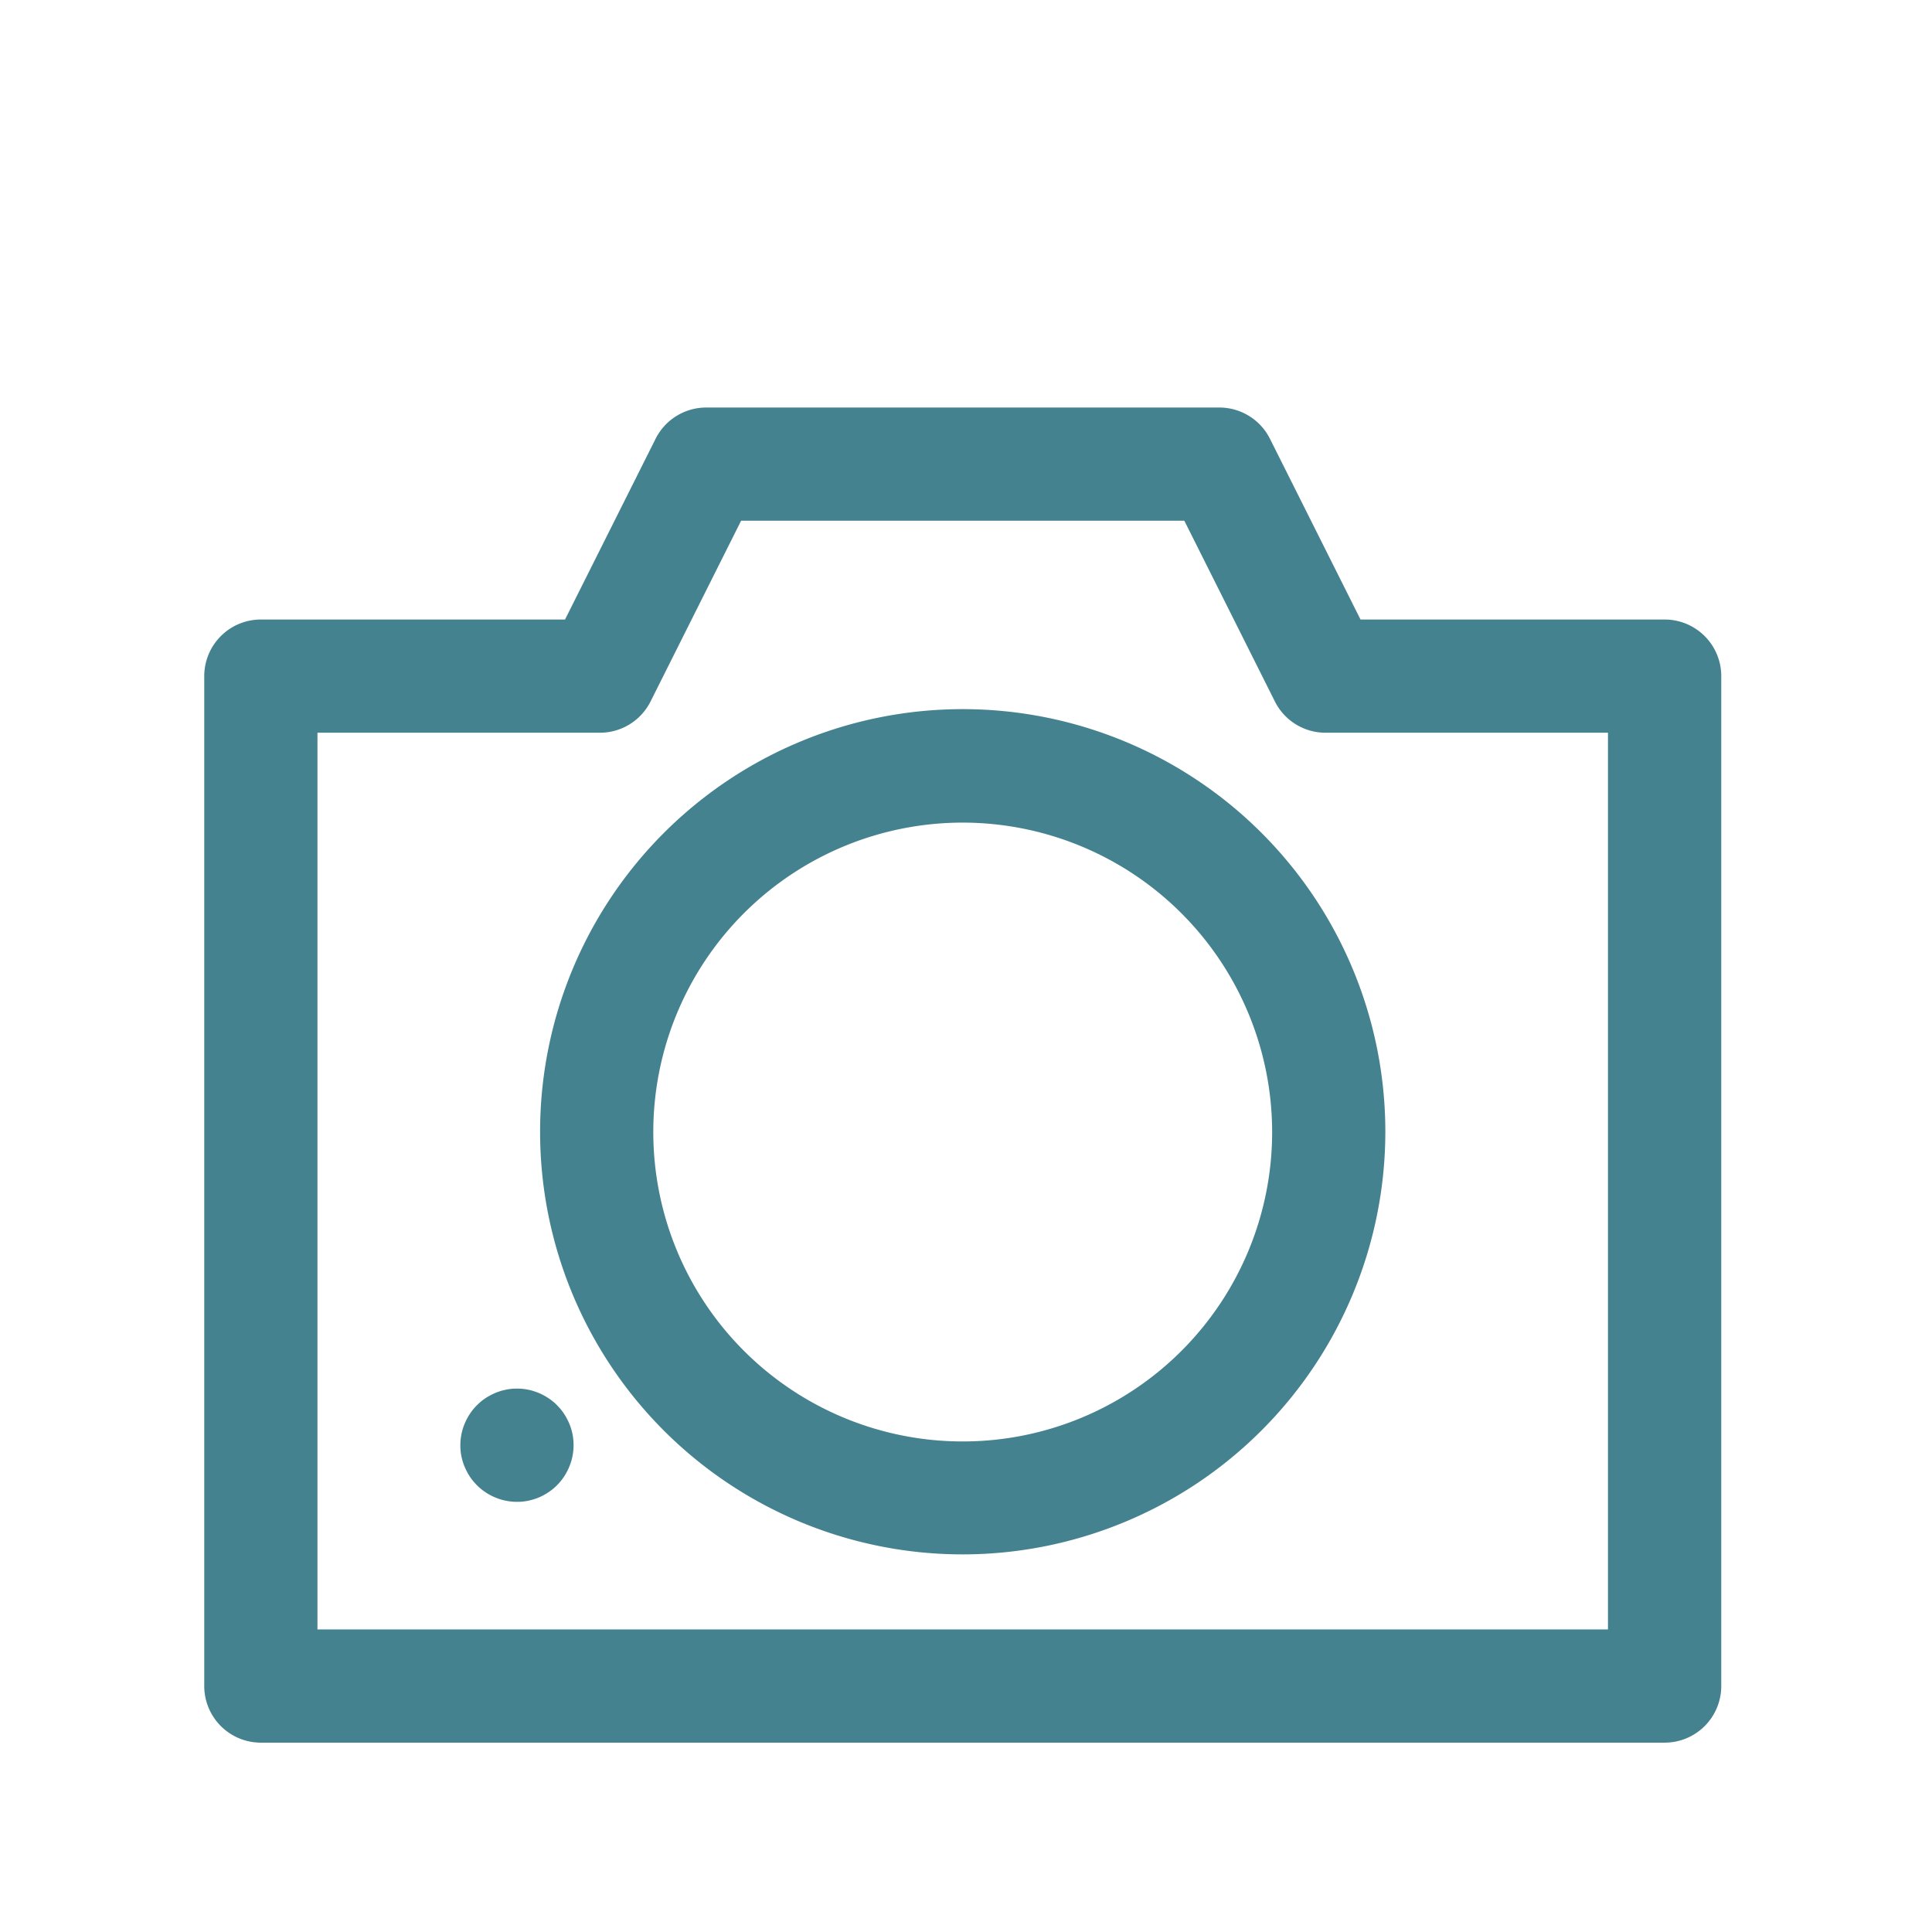 <?xml version="1.0" ?><svg viewBox="0 0 512 512" xmlns="http://www.w3.org/2000/svg" fill="#44828F"><title/><g data-name="1" id="_1"><path d="M255.13,411.93a112,112,0,1,1,112-112A112.09,112.09,0,0,1,255.13,411.93Zm0-193.93a82,82,0,1,0,82,82A82.06,82.06,0,0,0,255.13,218Z"/><path d="M137,398a14.46,14.46,0,0,1-1.47-.07c-.49-.05-1-.13-1.46-.22s-1-.22-1.43-.36a14.25,14.25,0,0,1-1.38-.5,14.49,14.49,0,0,1-1.32-.62,14.69,14.69,0,0,1-1.27-.76c-.4-.27-.8-.56-1.18-.87s-.75-.65-1.1-1-.68-.72-1-1.1-.6-.78-.87-1.18a14.6,14.6,0,0,1-.75-1.27q-.34-.65-.63-1.32c-.19-.45-.35-.92-.5-1.39s-.26-.94-.36-1.42-.17-1-.22-1.46A14.33,14.33,0,0,1,122,383a14.66,14.66,0,0,1,.07-1.48c.05-.48.13-1,.22-1.45s.22-1,.36-1.43.31-.93.5-1.38.4-.89.63-1.32a14.6,14.6,0,0,1,.75-1.27c.27-.4.56-.8.87-1.18s.65-.75,1-1.1.72-.68,1.1-1,.78-.6,1.18-.87a16.67,16.67,0,0,1,2.59-1.38c.45-.19.92-.35,1.38-.5s1-.26,1.43-.36,1-.17,1.46-.22a16.15,16.15,0,0,1,2.95,0c.48.05,1,.13,1.45.22s1,.22,1.42.36.94.31,1.39.5.89.4,1.32.63a15.58,15.58,0,0,1,2.45,1.62c.38.31.75.65,1.09,1s.68.72,1,1.1.6.78.87,1.18a14.6,14.6,0,0,1,.75,1.27q.34.65.63,1.32c.19.45.35.92.5,1.38s.26.95.36,1.43.17,1,.22,1.45A14.66,14.66,0,0,1,152,383a14.33,14.33,0,0,1-.07,1.47c-.05.49-.13,1-.22,1.46s-.22,1-.36,1.42-.31.94-.5,1.39-.4.89-.63,1.32a14.6,14.6,0,0,1-.75,1.27c-.27.4-.57.8-.87,1.18s-.65.75-1,1.1-.71.68-1.09,1a16.64,16.64,0,0,1-2.45,1.63c-.43.22-.87.44-1.32.62a13.53,13.53,0,0,1-1.39.5c-.46.14-.94.26-1.42.36s-1,.17-1.45.22A14.66,14.66,0,0,1,137,398Z"/><path d="M441.13,461.82h-372a15,15,0,0,1-15-15V179.18a15,15,0,0,1,15-15h80.61l24-47.9A15,15,0,0,1,187.13,108h136a15,15,0,0,1,13.42,8.28l24,47.9h80.6a15,15,0,0,1,15,15V446.82A15,15,0,0,1,441.13,461.82Zm-357-30h342V194.18H351.27a15,15,0,0,1-13.41-8.28l-24-47.9H196.4l-24,47.9A15,15,0,0,1,159,194.18H84.13Z"/></g></svg>